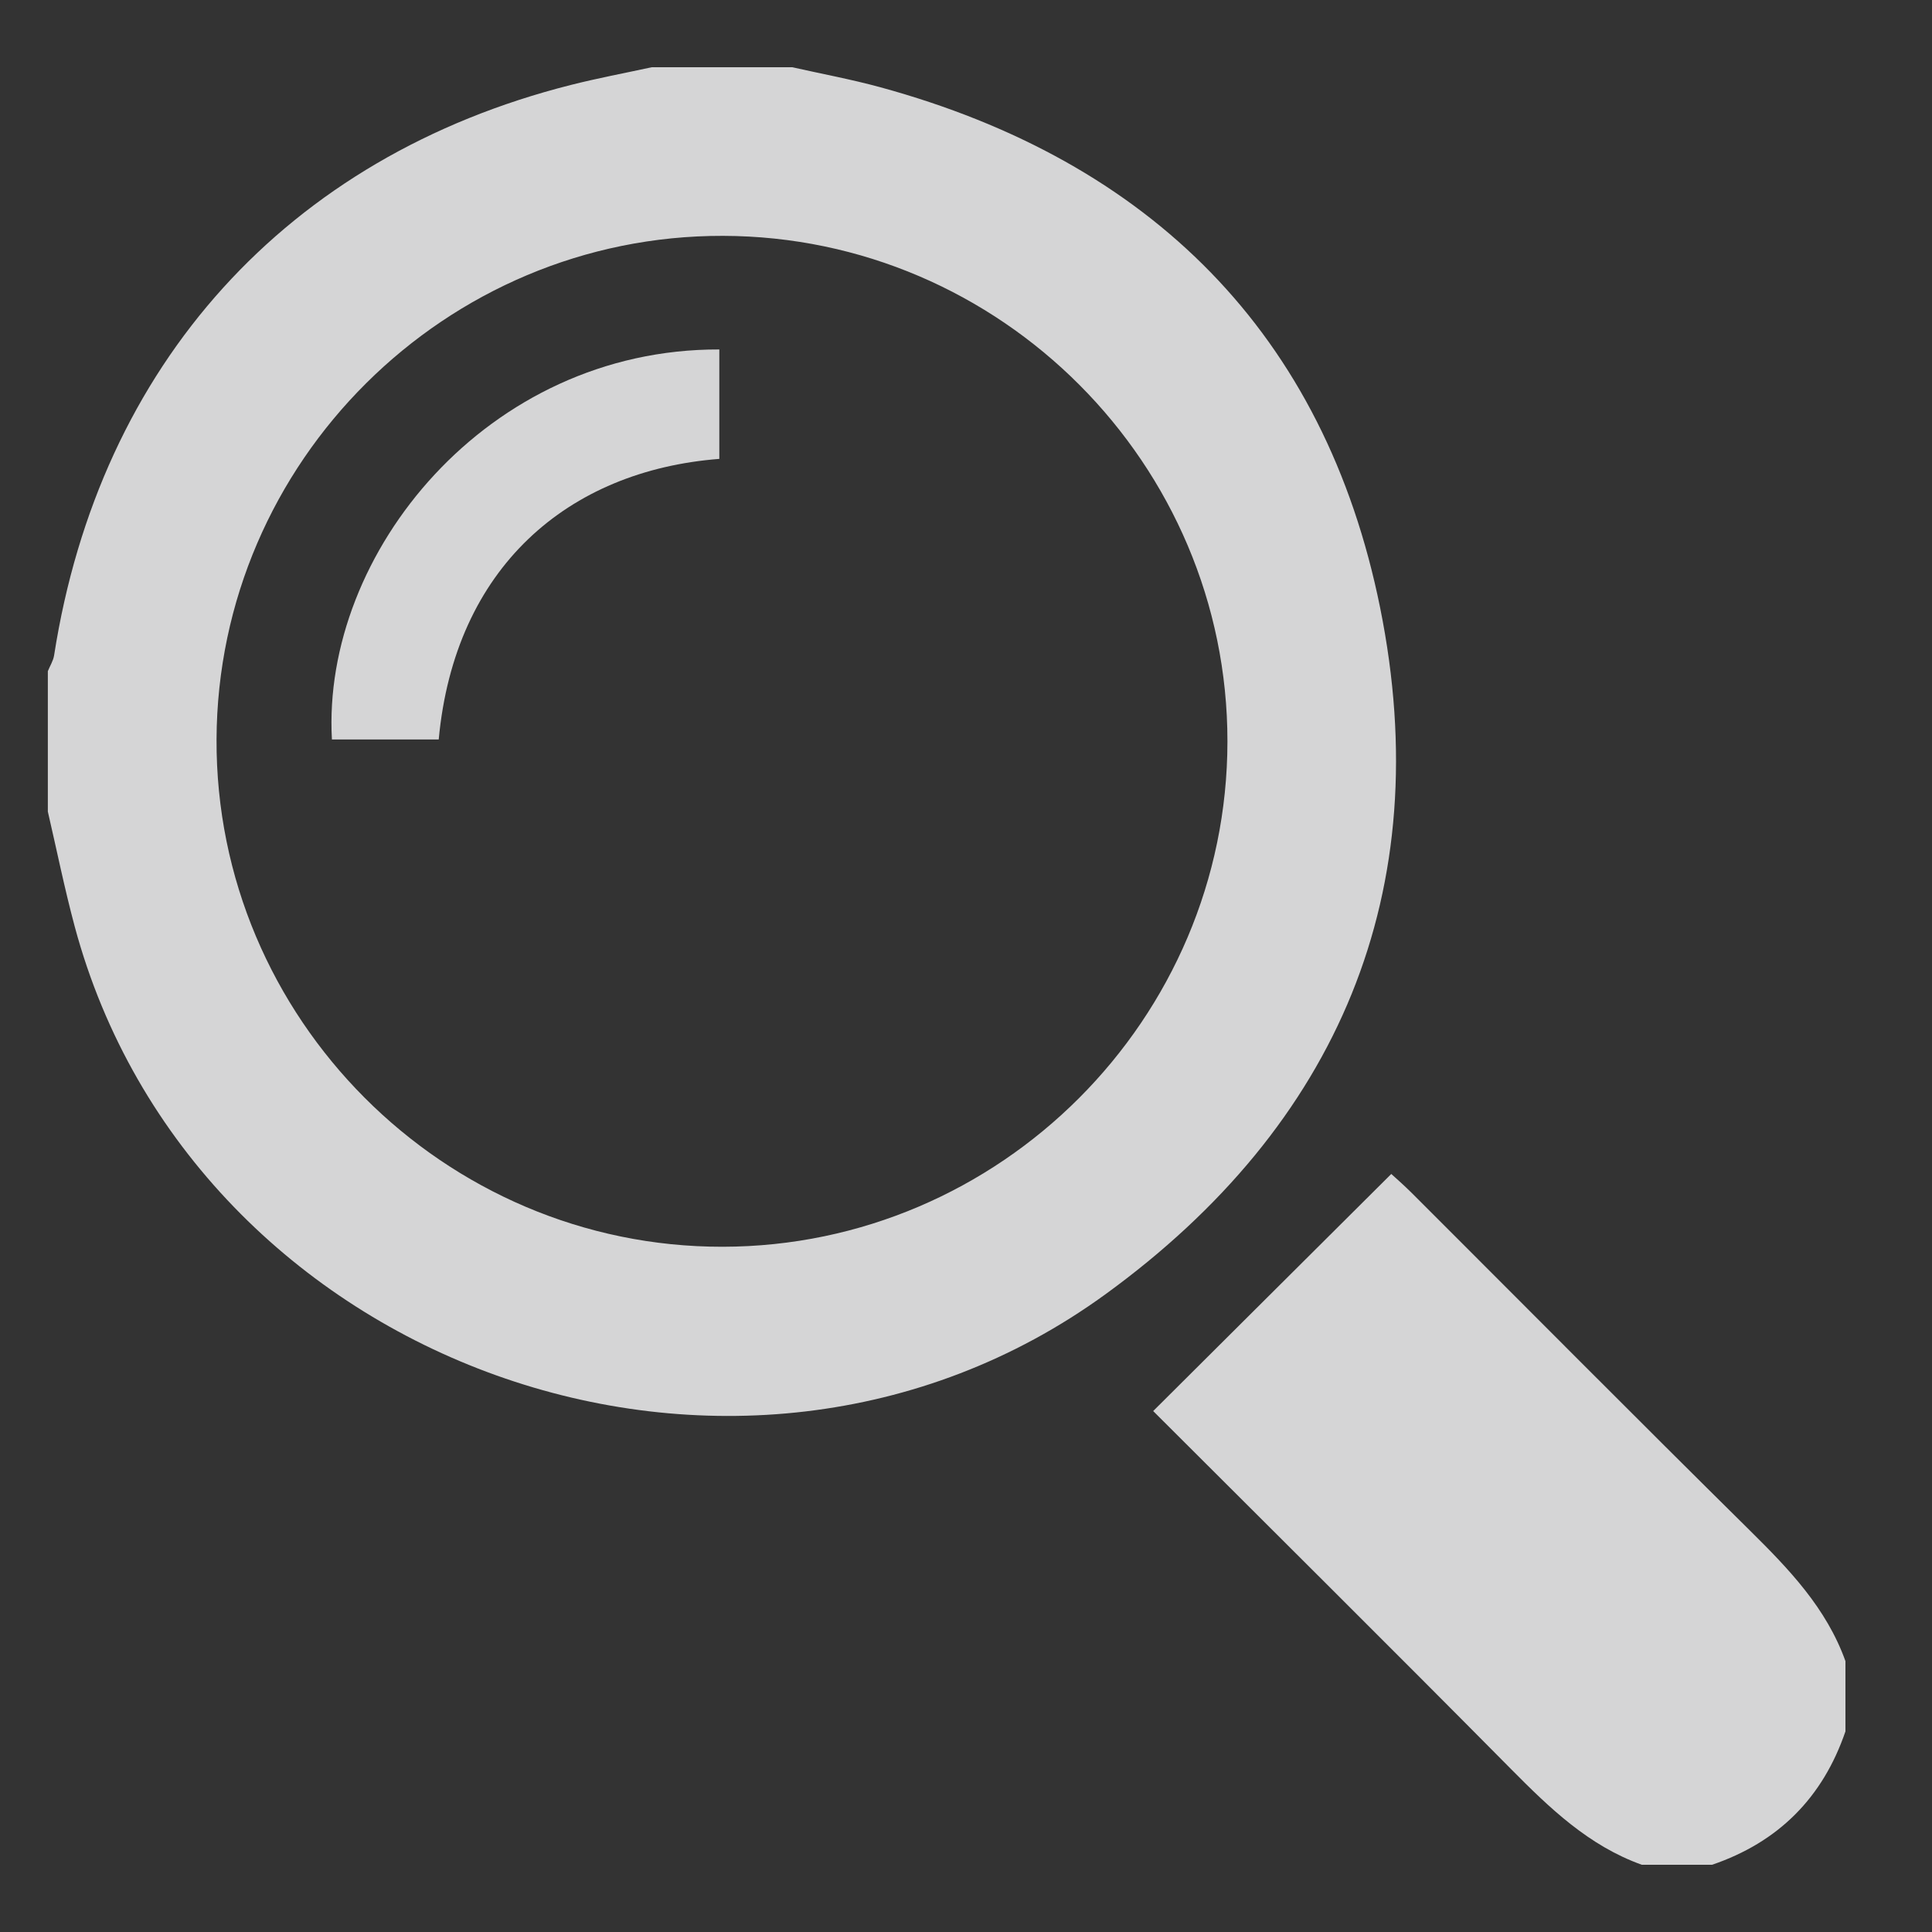 <svg version="1.1" id="Capa_1" xmlns="http://www.w3.org/2000/svg" xmlns:xlink="http://www.w3.org/1999/xlink" x="0px" y="0px"
	 viewBox="0 0 25 25" style="enable-background:new 0 0 25 25;" xml:space="preserve">
<rect x="0" y="0" width="25" height="25" fill="#333333" stroke="none"/>
<g>
	<path style="fill:rgba(253,253,255,0.8);" d="M10.251,0.87c0.379,0.085,0.762,0.156,1.137,0.258c3.5,0.955,5.756,3.195,6.471,6.737
		c0.74,3.665-0.534,6.69-3.559,8.886c-4.761,3.456-11.805,0.92-13.333-4.761c-0.132-0.492-0.233-0.992-0.348-1.488
		c0-0.606,0-1.211,0-1.817C0.647,8.616,0.689,8.551,0.7,8.481C1.288,4.712,3.715,2.028,7.384,1.1c0.347-0.088,0.7-0.154,1.05-0.23
		C9.04,0.87,9.645,0.87,10.251,0.87z M15.883,9.595c0.002-3.591-2.935-6.535-6.527-6.543C5.766,3.043,2.817,5.974,2.802,9.567
		c-0.015,3.607,2.941,6.571,6.549,6.566C12.943,16.128,15.881,13.186,15.883,9.595z"/>
	<path style="fill:rgba(253,253,255,0.8);" d="M21.245,24.13c-0.687-0.246-1.192-0.733-1.693-1.239c-1.554-1.57-3.123-3.126-4.63-4.632
		c1.029-1.024,2.038-2.03,3.081-3.068c0.033,0.031,0.154,0.135,0.266,0.247c1.457,1.455,2.907,2.917,4.372,4.364
		c0.507,0.501,0.993,1.006,1.239,1.693c0,0.303,0,0.606,0,0.909c-0.293,0.858-0.868,1.434-1.726,1.726
		C21.851,24.13,21.548,24.13,21.245,24.13z"/>
	<path style="fill:rgba(253,253,255,0.8);" d="M9.308,5.938C7.348,6.09,5.884,7.344,5.677,9.569c-0.46,0-0.922,0-1.382,0
		C4.161,7.164,6.304,4.512,9.308,4.522C9.308,4.98,9.308,5.439,9.308,5.938z"/>
</g>
</svg>
